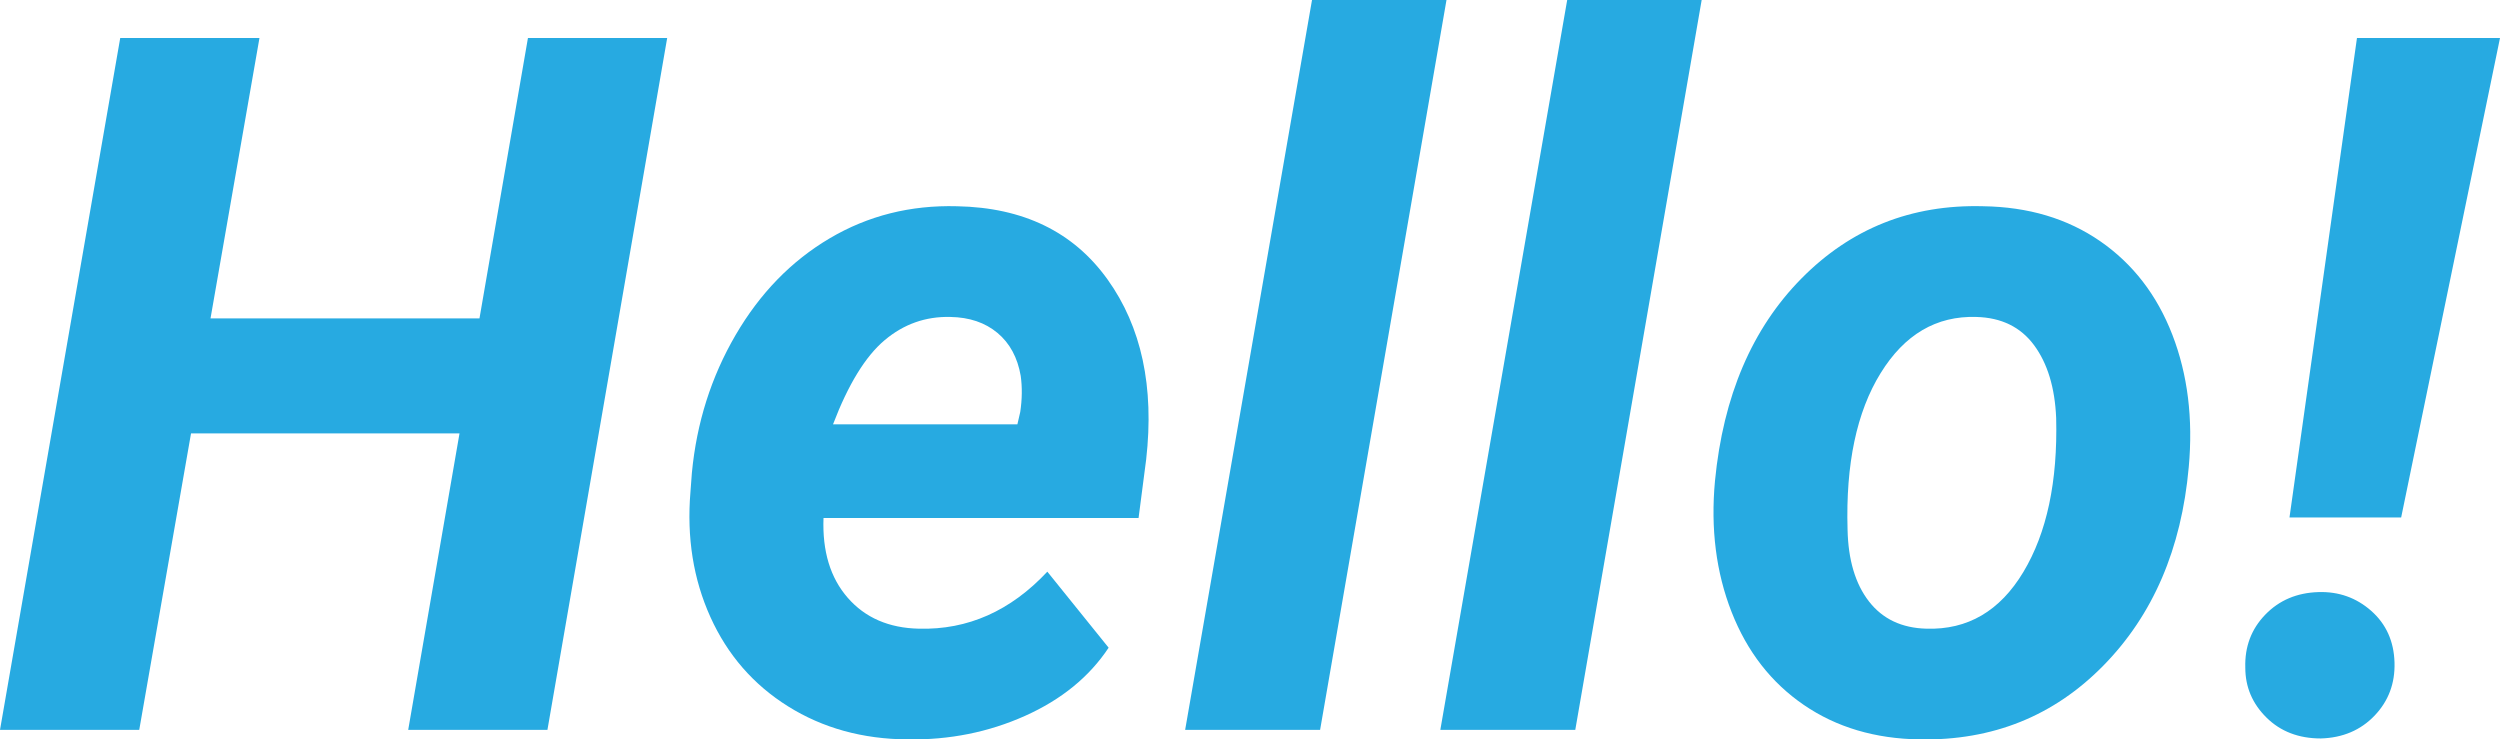 <?xml version="1.0" encoding="utf-8"?>
<!-- Generator: Adobe Illustrator 16.0.0, SVG Export Plug-In . SVG Version: 6.00 Build 0)  -->
<!DOCTYPE svg PUBLIC "-//W3C//DTD SVG 1.1//EN" "http://www.w3.org/Graphics/SVG/1.1/DTD/svg11.dtd">
<svg version="1.1" id="Layer_1" xmlns="http://www.w3.org/2000/svg" xmlns:xlink="http://www.w3.org/1999/xlink" x="0px" y="0px"
	 width="500px" height="147.89px" viewBox="0 0 500 147.89" enable-background="new 0 0 500 147.89" xml:space="preserve">
<g>
	<path fill="#27AAE1" d="M109.485,145.98H81.639l10.264-59.305H38.206L27.847,145.98H0L24.045,7.603h27.847l-9.789,56.073h53.792
		l9.693-56.073h27.847L109.485,145.98z"/>
	<path fill="#27AAE1" d="M181.524,147.881c-8.997-0.063-16.965-2.265-23.902-6.605c-6.938-4.339-12.117-10.296-15.539-17.867
		c-3.421-7.57-4.752-15.919-3.991-25.043l0.285-3.801c0.95-10.011,3.864-19.198,8.743-27.562s11.151-14.81,18.818-19.34
		c7.666-4.529,16.156-6.667,25.47-6.415c13.242,0.253,23.269,5.124,30.08,14.611s9.393,21.496,7.746,36.026l-1.521,11.708h-63.011
		c-0.253,6.653,1.362,11.975,4.848,15.967c3.484,3.992,8.236,6.051,14.256,6.177c9.757,0.253,18.311-3.548,25.66-11.404
		l12.26,15.206c-3.864,5.831-9.44,10.375-16.727,13.638C197.713,146.439,189.888,148.007,181.524,147.881z M190.078,63.391
		c-4.942-0.127-9.33,1.425-13.163,4.657s-7.271,8.839-10.312,16.822h36.875l0.57-2.471c0.38-2.533,0.412-4.942,0.095-7.223
		c-0.634-3.673-2.186-6.542-4.657-8.601C197.016,64.517,193.88,63.454,190.078,63.391z"/>
	<path fill="#27AAE1" d="M264.019,145.98h-26.991L262.402,0h26.896L264.019,145.98z"/>
	<path fill="#27AAE1" d="M315.055,145.98h-26.991L313.438,0h26.896L315.055,145.98z"/>
	<path fill="#27AAE1" d="M396.598,41.247c9.061,0.128,16.869,2.457,23.427,6.985c6.558,4.53,11.373,10.772,14.446,18.723
		c3.073,7.952,4.166,16.774,3.279,26.468c-1.458,16.347-7.145,29.573-17.06,39.679c-9.916,10.107-22.16,15.031-36.733,14.779
		c-8.934-0.128-16.663-2.424-23.189-6.891c-6.525-4.467-11.341-10.659-14.445-18.58c-3.104-7.92-4.214-16.664-3.326-26.231
		c1.646-16.979,7.412-30.474,17.297-40.486C370.177,45.682,382.278,40.867,396.598,41.247z M369.512,105.902
		c0.127,6.075,1.552,10.868,4.276,14.379c2.725,3.51,6.558,5.329,11.5,5.455c8.236,0.253,14.699-3.525,19.388-11.338
		s6.875-18.077,6.558-30.795c-0.253-6.072-1.727-10.925-4.419-14.564c-2.693-3.638-6.542-5.519-11.547-5.647
		c-7.983-0.252-14.367,3.495-19.15,11.246C371.333,82.387,369.131,92.808,369.512,105.902z"/>
	<path fill="#27AAE1" d="M449.06,133.53c-0.127-4.182,1.203-7.713,3.991-10.597c2.788-2.883,6.336-4.387,10.645-4.515
		c4.055-0.126,7.571,1.126,10.549,3.754c2.979,2.629,4.53,6.068,4.657,10.312c0.127,4.182-1.204,7.731-3.991,10.645
		c-2.788,2.913-6.368,4.434-10.74,4.562c-4.435,0-8.063-1.394-10.882-4.182C450.469,140.721,449.06,137.395,449.06,133.53z
		 M480.231,103.498h-22.334l13.496-95.895H500L480.231,103.498z"/>
</g>
</svg>
